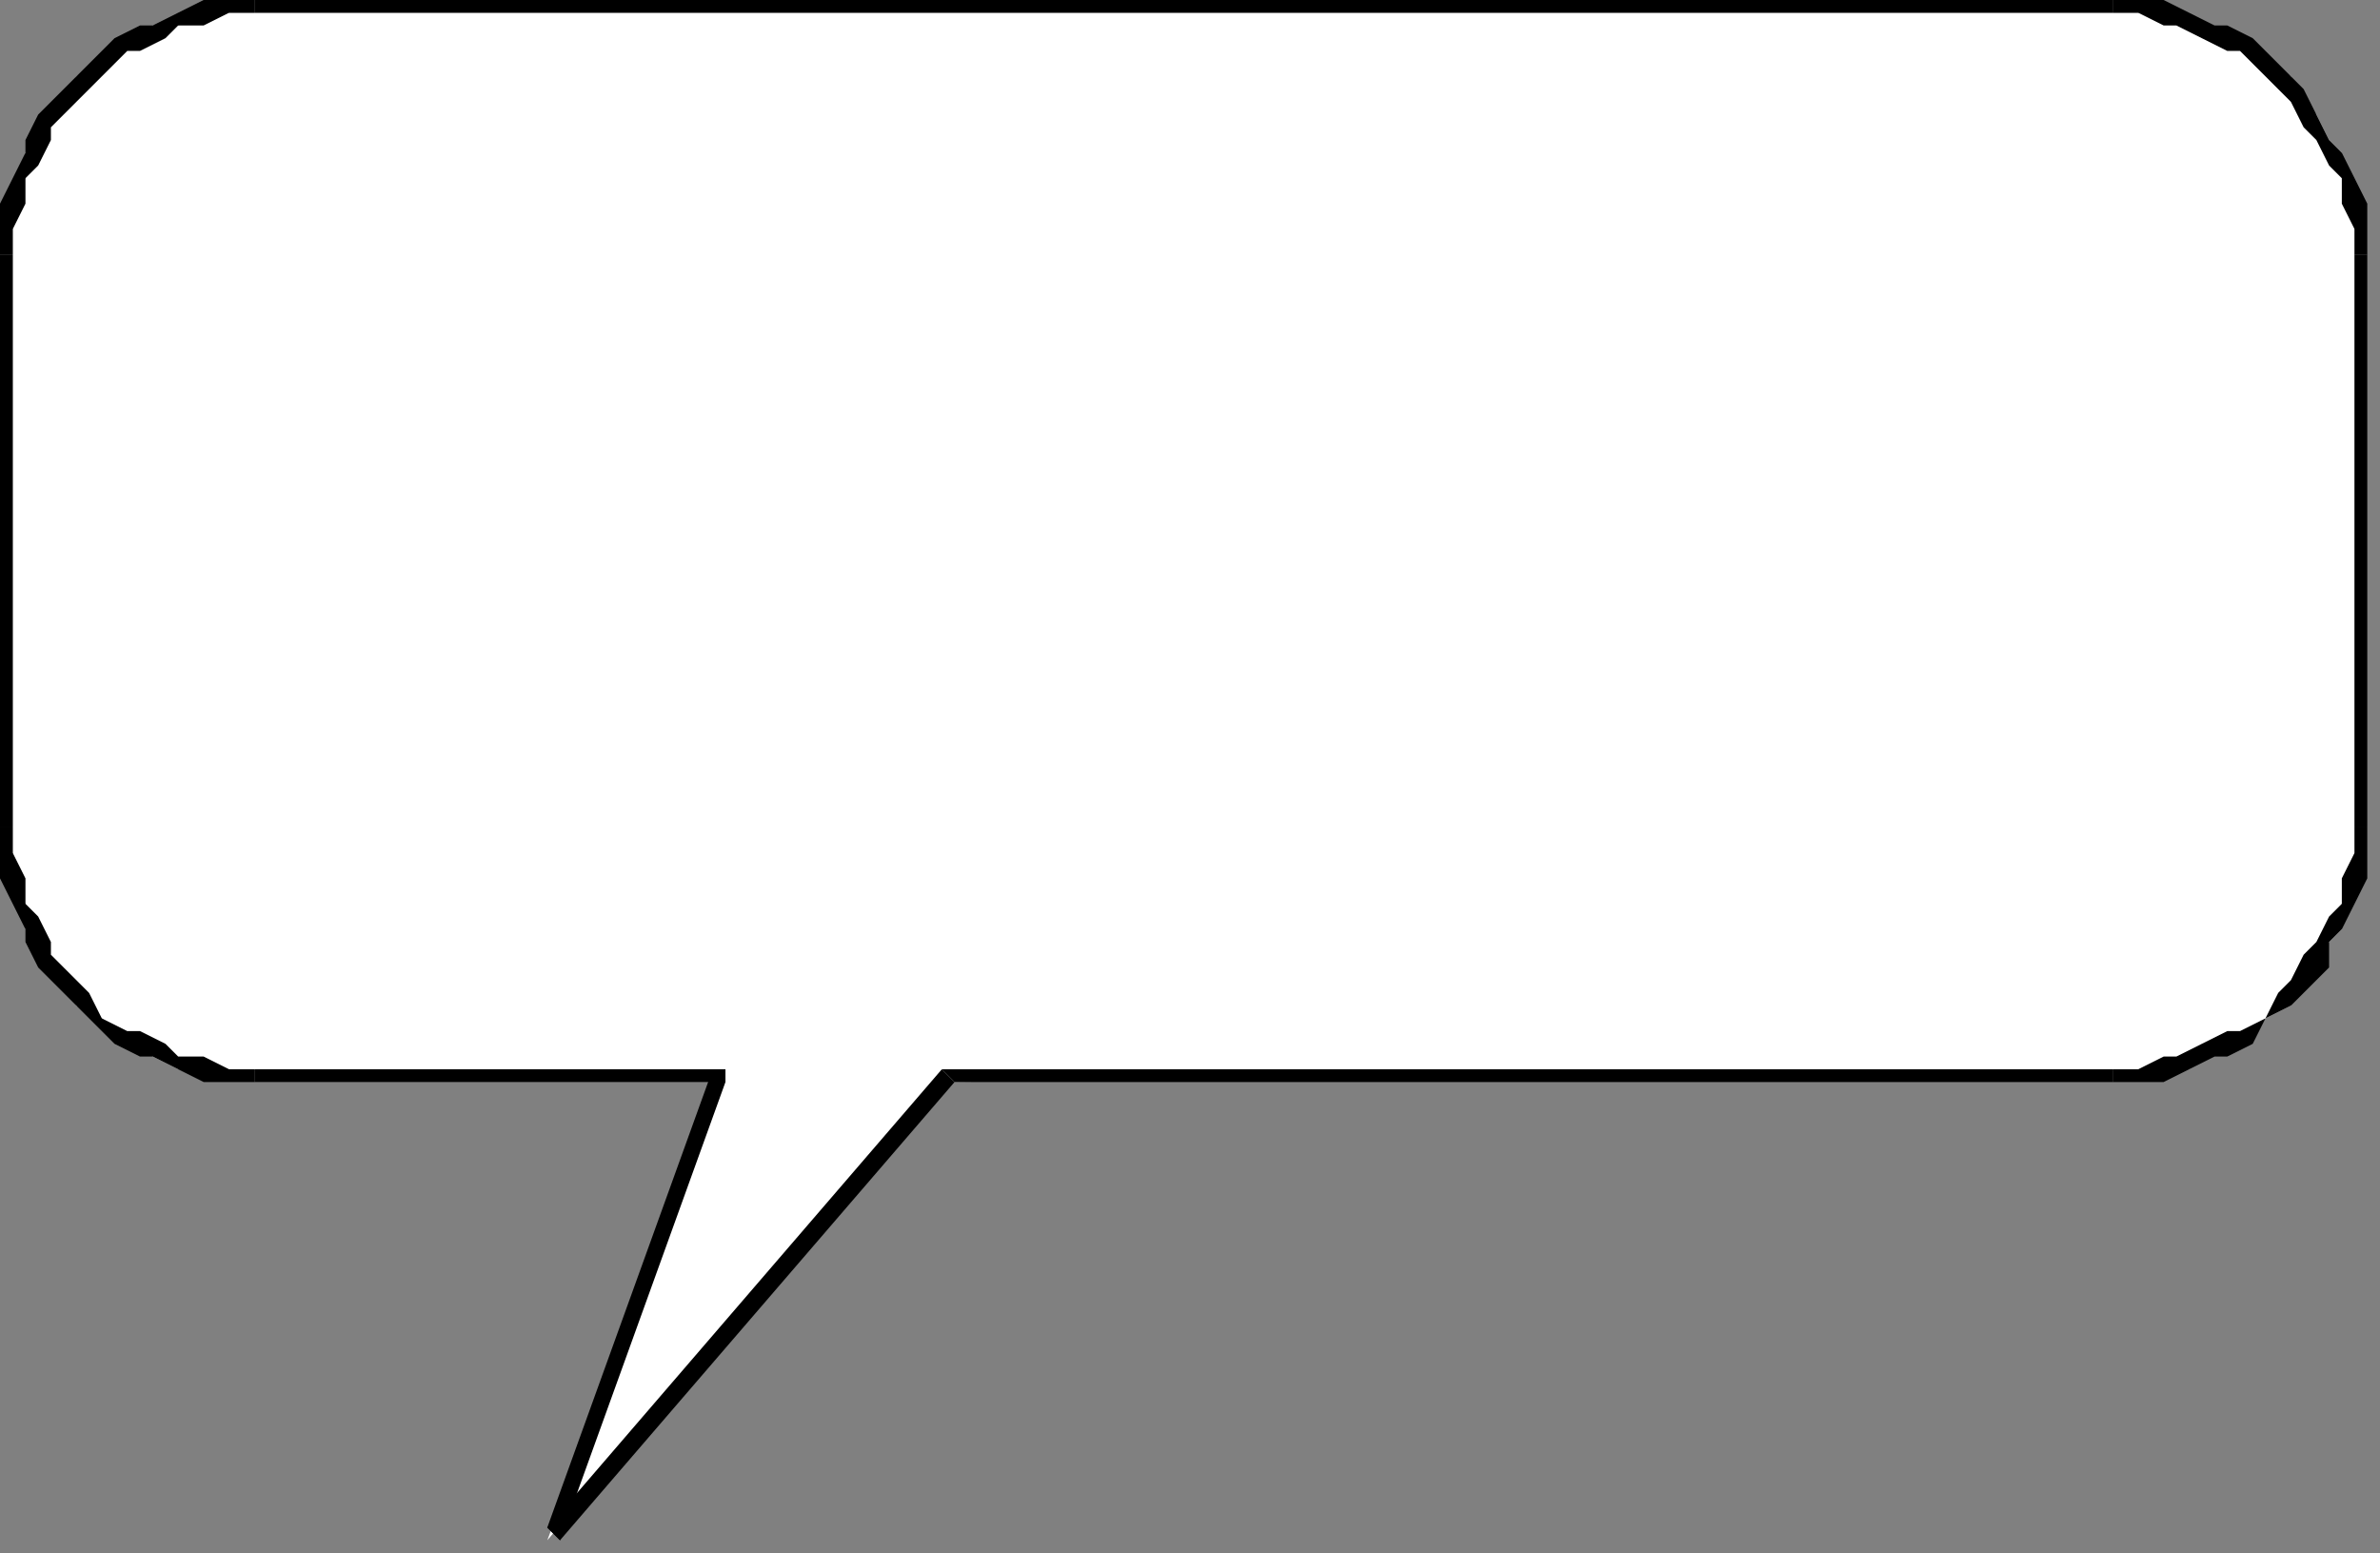 <?xml version="1.0" encoding="UTF-8" standalone="no"?>
<svg
   xmlns:dc="http://purl.org/dc/elements/1.1/"
   xmlns:cc="http://creativecommons.org/ns#"
   xmlns:rdf="http://www.w3.org/1999/02/22-rdf-syntax-ns#"
   xmlns:svg="http://www.w3.org/2000/svg"
   xmlns="http://www.w3.org/2000/svg"
   xmlns:sodipodi="http://sodipodi.sourceforge.net/DTD/sodipodi-0.dtd"
   xmlns:inkscape="http://www.inkscape.org/namespaces/inkscape"
   version="1.0"
   width="49.477mm"
   height="32.279mm"
   id="svg29"
   sodipodi:docname="BALLN039.WMF">
  <rect width="100%" height="100%" fill="#808080" stroke="none"/>
  <sodipodi:namedview
     pagecolor="#ffffff"
     bordercolor="#666666"
     borderopacity="1"
     objecttolerance="10"
     gridtolerance="10"
     guidetolerance="10"
     inkscape:pageopacity="0"
     inkscape:pageshadow="2"
     inkscape:window-width="640"
     inkscape:window-height="480"
     id="namedview31" />
  <defs
     id="defs3">
    <pattern
       id="WMFhbasepattern"
       patternUnits="userSpaceOnUse"
       width="6"
       height="6"
       x="0"
       y="0" />
  </defs>
  <path
     style="fill:#ffffff;fill-rule:evenodd;fill-opacity:1;stroke:none;"
     d="  M 20,1   L 166,1   L 168,1   L 170,1   L 172,2   L 173,2   L 175,3   L 177,4   L 178,5   L 180,6   L 181,8   L 182,9   L 183,11   L 184,12   L 184,14   L 185,16   L 185,18   L 185,20   L 185,65   L 185,67   L 185,69   L 184,71   L 184,73   L 183,74   L 182,76   L 181,77   L 180,79   L 178,80   L 177,81   L 175,82   L 173,83   L 172,84   L 170,84   L 168,84   L 166,84   L 74,85   L 43,121   L 57,84   L 20,84   L 18,84   L 16,84   L 14,84   L 12,83   L 11,82   L 9,81   L 8,80   L 6,79   L 5,77   L 4,76   L 3,74   L 2,73   L 2,71   L 1,69   L 1,67   L 1,65   L 1,20   L 1,18   L 1,16   L 2,14   L 2,12   L 3,11   L 4,9   L 5,8   L 6,6   L 8,5   L 9,4   L 11,3   L 12,2   L 14,2   L 16,1   L 18,1   L 20,1  z "
     id="path5" />
  <path
     style="fill:#000000;fill-rule:evenodd;fill-opacity:1;stroke:none;"
     d="  M 166,0   L 166,0   L 20,0   L 20,1   L 166,1   L 166,1   L 166,0  z "
     id="path7" />
  <path
     style="fill:#000000;fill-rule:evenodd;fill-opacity:1;stroke:none;"
     d="  M 186,20   L 186,20   L 186,18   L 186,16   L 185,14   L 184,12   L 183,11   L 182,9   L 181,7   L 180,6   L 179,5   L 177,3   L 175,2   L 174,2   L 172,1   L 170,0   L 168,0   L 166,0   L 166,1   L 168,1   L 170,2   L 171,2   L 173,3   L 175,4   L 176,4   L 178,6   L 179,7   L 180,8   L 181,10   L 182,11   L 183,13   L 184,14   L 184,16   L 185,18   L 185,20   L 185,20   L 186,20  z "
     id="path9" />
  <path
     style="fill:#000000;fill-rule:evenodd;fill-opacity:1;stroke:none;"
     d="  M 186,65   L 186,65   L 186,20   L 185,20   L 185,65   L 185,65   L 186,65  z "
     id="path11" />
  <path
     style="fill:#000000;fill-rule:evenodd;fill-opacity:1;stroke:none;"
     d="  M 166,85   L 166,85   L 168,85   L 170,85   L 172,84   L 174,83   L 175,83   L 177,82   L 178,80   L 180,79   L 181,78   L 183,76   L 183,74   L 184,73   L 185,71   L 186,69   L 186,67   L 186,65   L 185,65   L 185,67   L 184,69   L 184,71   L 183,72   L 182,74   L 181,75   L 180,77   L 179,78   L 178,80   L 176,81   L 175,81   L 173,82   L 171,83   L 170,83   L 168,84   L 166,84   L 166,84   L 166,85  z "
     id="path13" />
  <path
     style="fill:#000000;fill-rule:evenodd;fill-opacity:1;stroke:none;"
     d="  M 75,85   L 74,85   L 166,85   L 166,84   L 74,84   L 74,84   L 75,85  z "
     id="path15" />
  <path
     style="fill:#000000;fill-rule:evenodd;fill-opacity:1;stroke:none;"
     d="  M 43,120   L 44,121   L 75,85   L 74,84   L 43,120   L 44,121   L 43,120  z "
     id="path17" />
  <path
     style="fill:#000000;fill-rule:evenodd;fill-opacity:1;stroke:none;"
     d="  M 57,85   L 56,84   L 43,120   L 44,121   L 57,85   L 57,84   L 57,85  z "
     id="path19" />
  <path
     style="fill:#000000;fill-rule:evenodd;fill-opacity:1;stroke:none;"
     d="  M 20,85   L 20,85   L 57,85   L 57,84   L 20,84   L 20,84   L 20,85  z "
     id="path21" />
  <path
     style="fill:#000000;fill-rule:evenodd;fill-opacity:1;stroke:none;"
     d="  M 0,65   L 0,65   L 0,67   L 0,69   L 1,71   L 2,73   L 2,74   L 3,76   L 5,78   L 6,79   L 7,80   L 9,82   L 11,83   L 12,83   L 14,84   L 16,85   L 18,85   L 20,85   L 20,84   L 18,84   L 16,83   L 14,83   L 13,82   L 11,81   L 10,81   L 8,80   L 7,78   L 6,77   L 4,75   L 4,74   L 3,72   L 2,71   L 2,69   L 1,67   L 1,65   L 1,65   L 0,65  z "
     id="path23" />
  <path
     style="fill:#000000;fill-rule:evenodd;fill-opacity:1;stroke:none;"
     d="  M 0,20   L 0,20   L 0,65   L 1,65   L 1,20   L 1,20   L 0,20  z "
     id="path25" />
  <path
     style="fill:#000000;fill-rule:evenodd;fill-opacity:1;stroke:none;"
     d="  M 20,0   L 20,0   L 18,0   L 16,0   L 14,1   L 12,2   L 11,2   L 9,3   L 7,5   L 6,6   L 5,7   L 3,9   L 2,11   L 2,12   L 1,14   L 0,16   L 0,18   L 0,20   L 1,20   L 1,18   L 2,16   L 2,14   L 3,13   L 4,11   L 4,10   L 6,8   L 7,7   L 8,6   L 10,4   L 11,4   L 13,3   L 14,2   L 16,2   L 18,1   L 20,1   L 20,1   L 20,0  z "
     id="path27" />
</svg>
